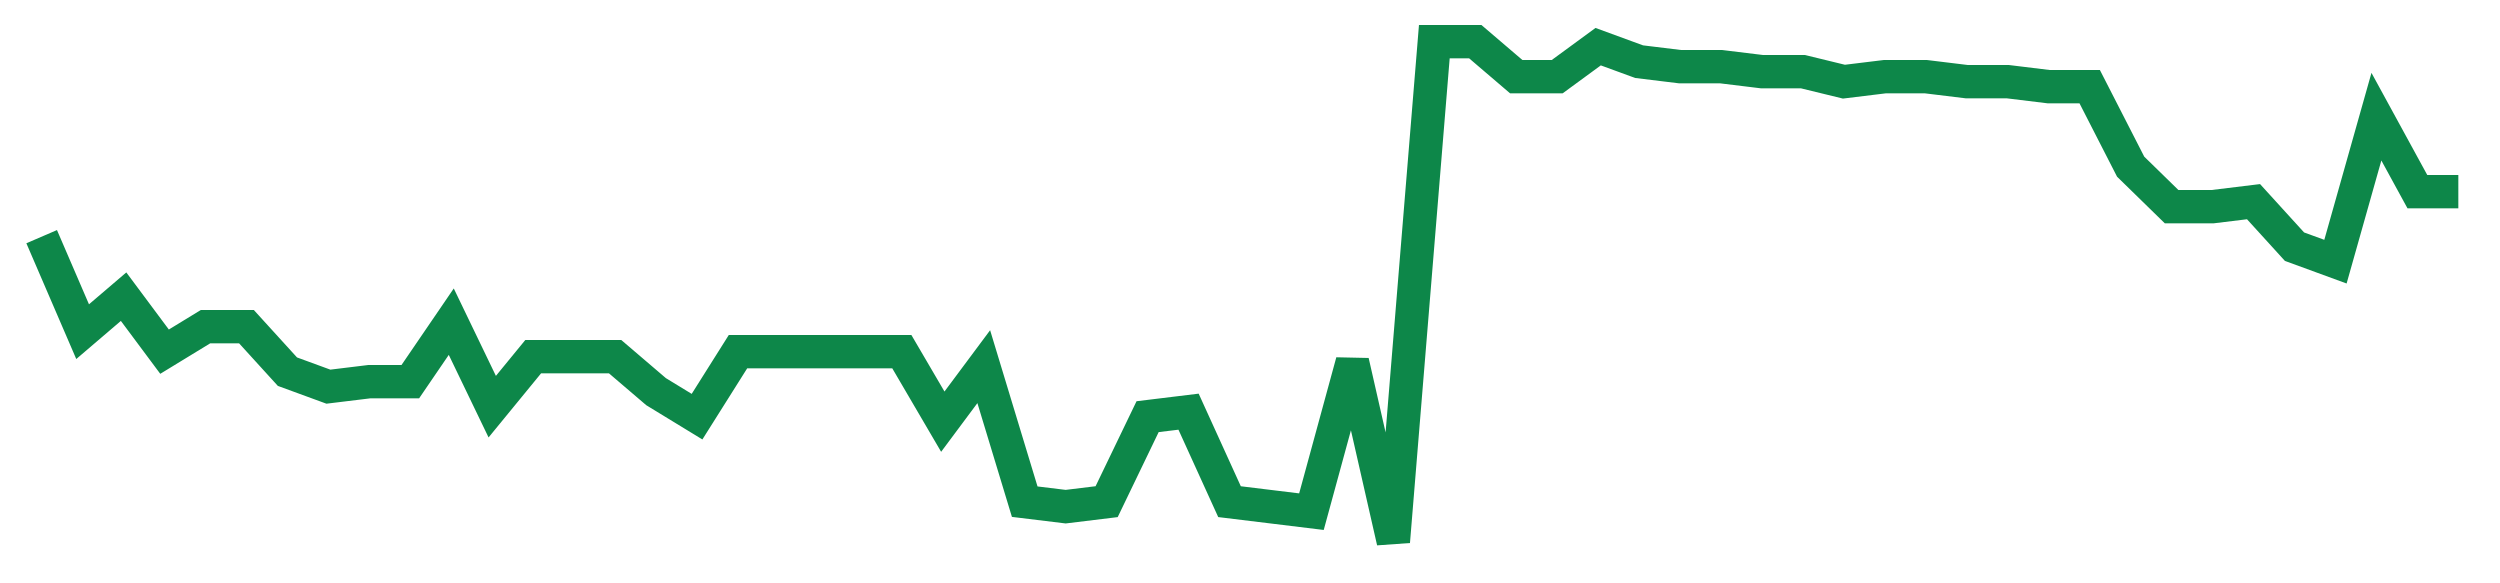 <svg width="300" height="70" viewBox="0 0 300 70" xmlns="http://www.w3.org/2000/svg">
    <path d="M 5,28.4 L 9.915,39.8 L 14.831,35.6 L 19.746,42.2 L 24.661,39.2 L 29.576,39.2 L 34.492,44.6 L 39.407,46.4 L 44.322,45.8 L 49.237,45.8 L 54.153,38.6 L 59.068,48.8 L 63.983,42.8 L 68.898,42.8 L 73.814,42.8 L 78.729,47 L 83.644,50 L 88.559,42.2 L 93.475,42.2 L 98.39,42.2 L 103.305,42.2 L 108.22,42.2 L 113.136,50.6 L 118.051,44 L 122.966,60.2 L 127.881,60.8 L 132.797,60.2 L 137.712,50 L 142.627,49.4 L 147.542,60.2 L 152.458,60.8 L 157.373,61.4 L 162.288,43.4 L 167.203,65 L 172.119,5 L 177.034,5 L 181.949,9.2 L 186.864,9.2 L 191.78,5.6 L 196.695,7.4 L 201.61,8 L 206.525,8 L 211.441,8.6 L 216.356,8.6 L 221.271,9.8 L 226.186,9.2 L 231.102,9.2 L 236.017,9.8 L 240.932,9.8 L 245.847,10.4 L 250.763,10.4 L 255.678,20 L 260.593,24.8 L 265.508,24.8 L 270.424,24.2 L 275.339,29.6 L 280.254,31.4 L 285.169,14 L 290.085,23 L 295,23" fill="none" stroke="#0D8749" stroke-width="4"/>
</svg>